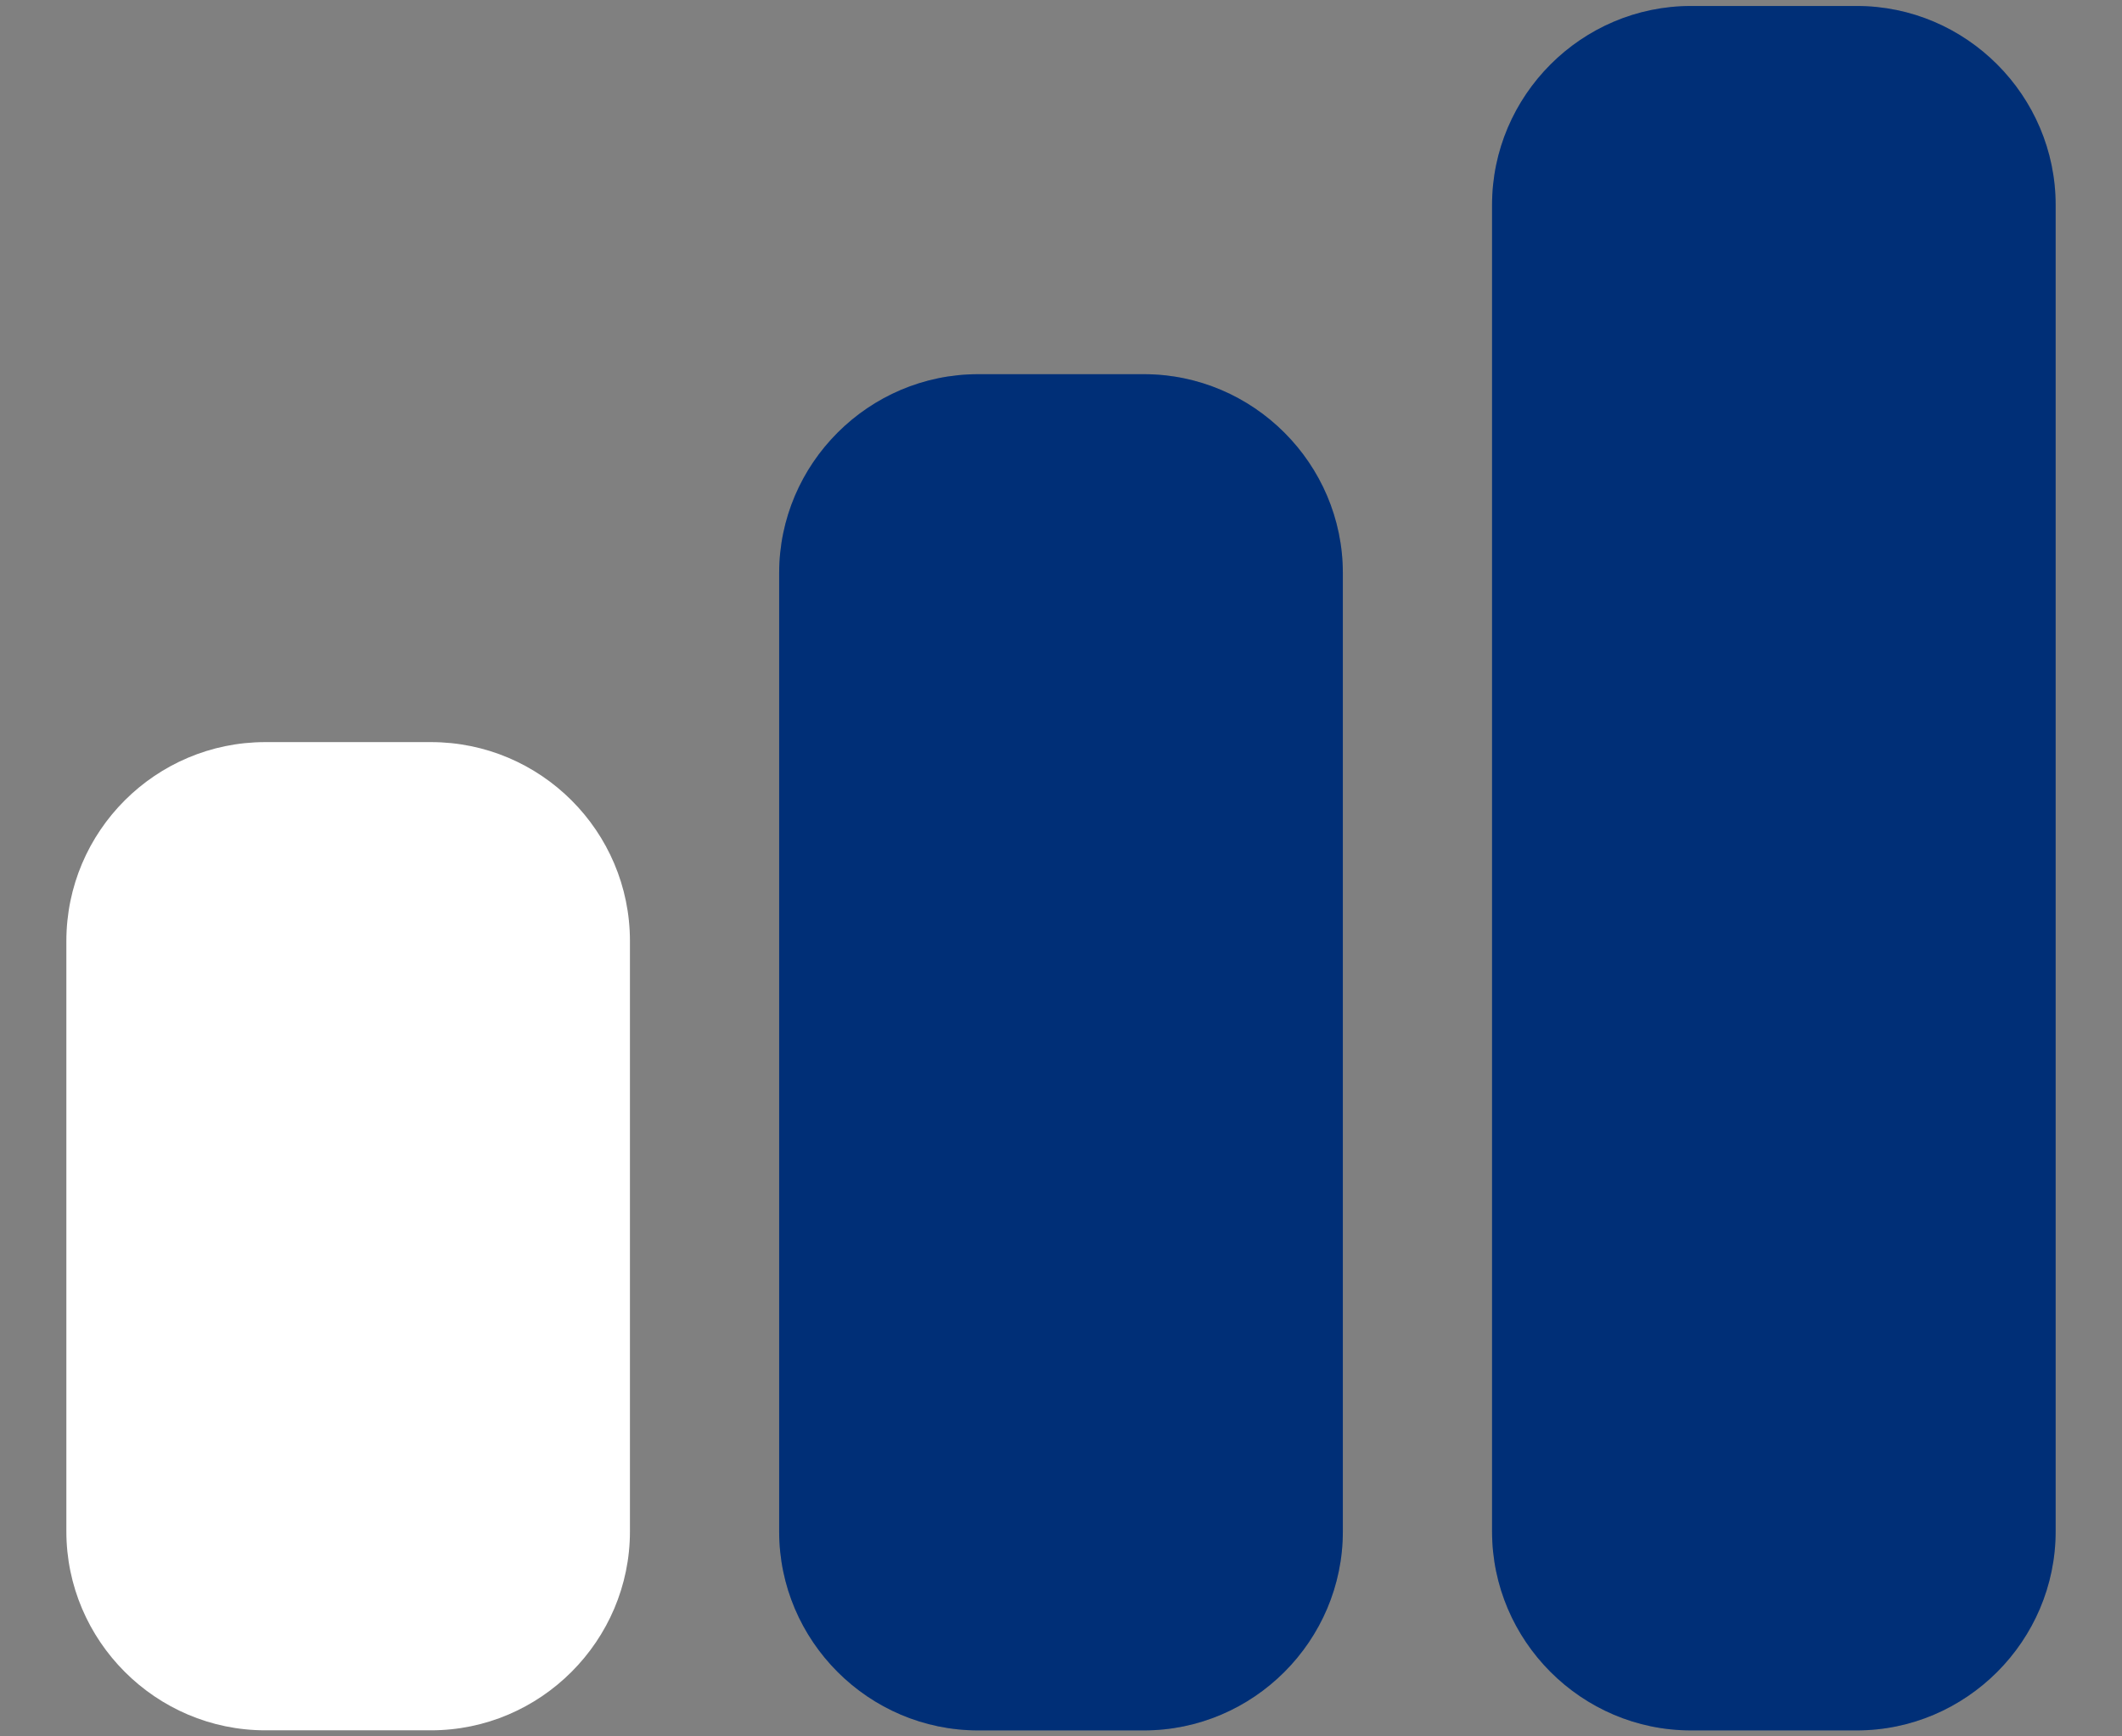 <svg width="22" height="18" viewBox="0 0 22 18" fill="none" xmlns="http://www.w3.org/2000/svg">
<rect x="0" y="0" width="22" height="18" fill="#808080" stroke="none"/>
<path d="M2.75 17.937H4.469C5.603 17.937 6.531 17.009 6.531 15.875V9.756C6.531 8.615 5.603 7.693 4.469 7.693H2.75C1.616 7.693 0.688 8.615 0.688 9.756V15.875C0.688 17.009 1.616 17.937 2.75 17.937Z" fill="white"/>
<path d="M11.859 3.879H10.141C9.006 3.879 8.078 4.807 8.078 5.941V15.876C8.078 17.01 9.006 17.938 10.141 17.938H11.859C12.994 17.938 13.922 17.01 13.922 15.876V5.941C13.922 4.807 12.994 3.879 11.859 3.879Z" fill="#003B95"/>
<path d="M11.859 3.879H10.141C9.006 3.879 8.078 4.807 8.078 5.941V15.876C8.078 17.01 9.006 17.938 10.141 17.938H11.859C12.994 17.938 13.922 17.01 13.922 15.876V5.941C13.922 4.807 12.994 3.879 11.859 3.879Z" fill="black" fill-opacity="0.2"/>
<path d="M19.25 0.062H17.531C16.397 0.062 15.469 0.991 15.469 2.125V15.875C15.469 17.009 16.397 17.938 17.531 17.938H19.25C20.384 17.938 21.312 17.009 21.312 15.875V2.125C21.312 0.991 20.384 0.062 19.25 0.062Z" fill="#003B95"/>
<path d="M19.25 0.062H17.531C16.397 0.062 15.469 0.991 15.469 2.125V15.875C15.469 17.009 16.397 17.938 17.531 17.938H19.25C20.384 17.938 21.312 17.009 21.312 15.875V2.125C21.312 0.991 20.384 0.062 19.25 0.062Z" fill="black" fill-opacity="0.2"/>
</svg>

